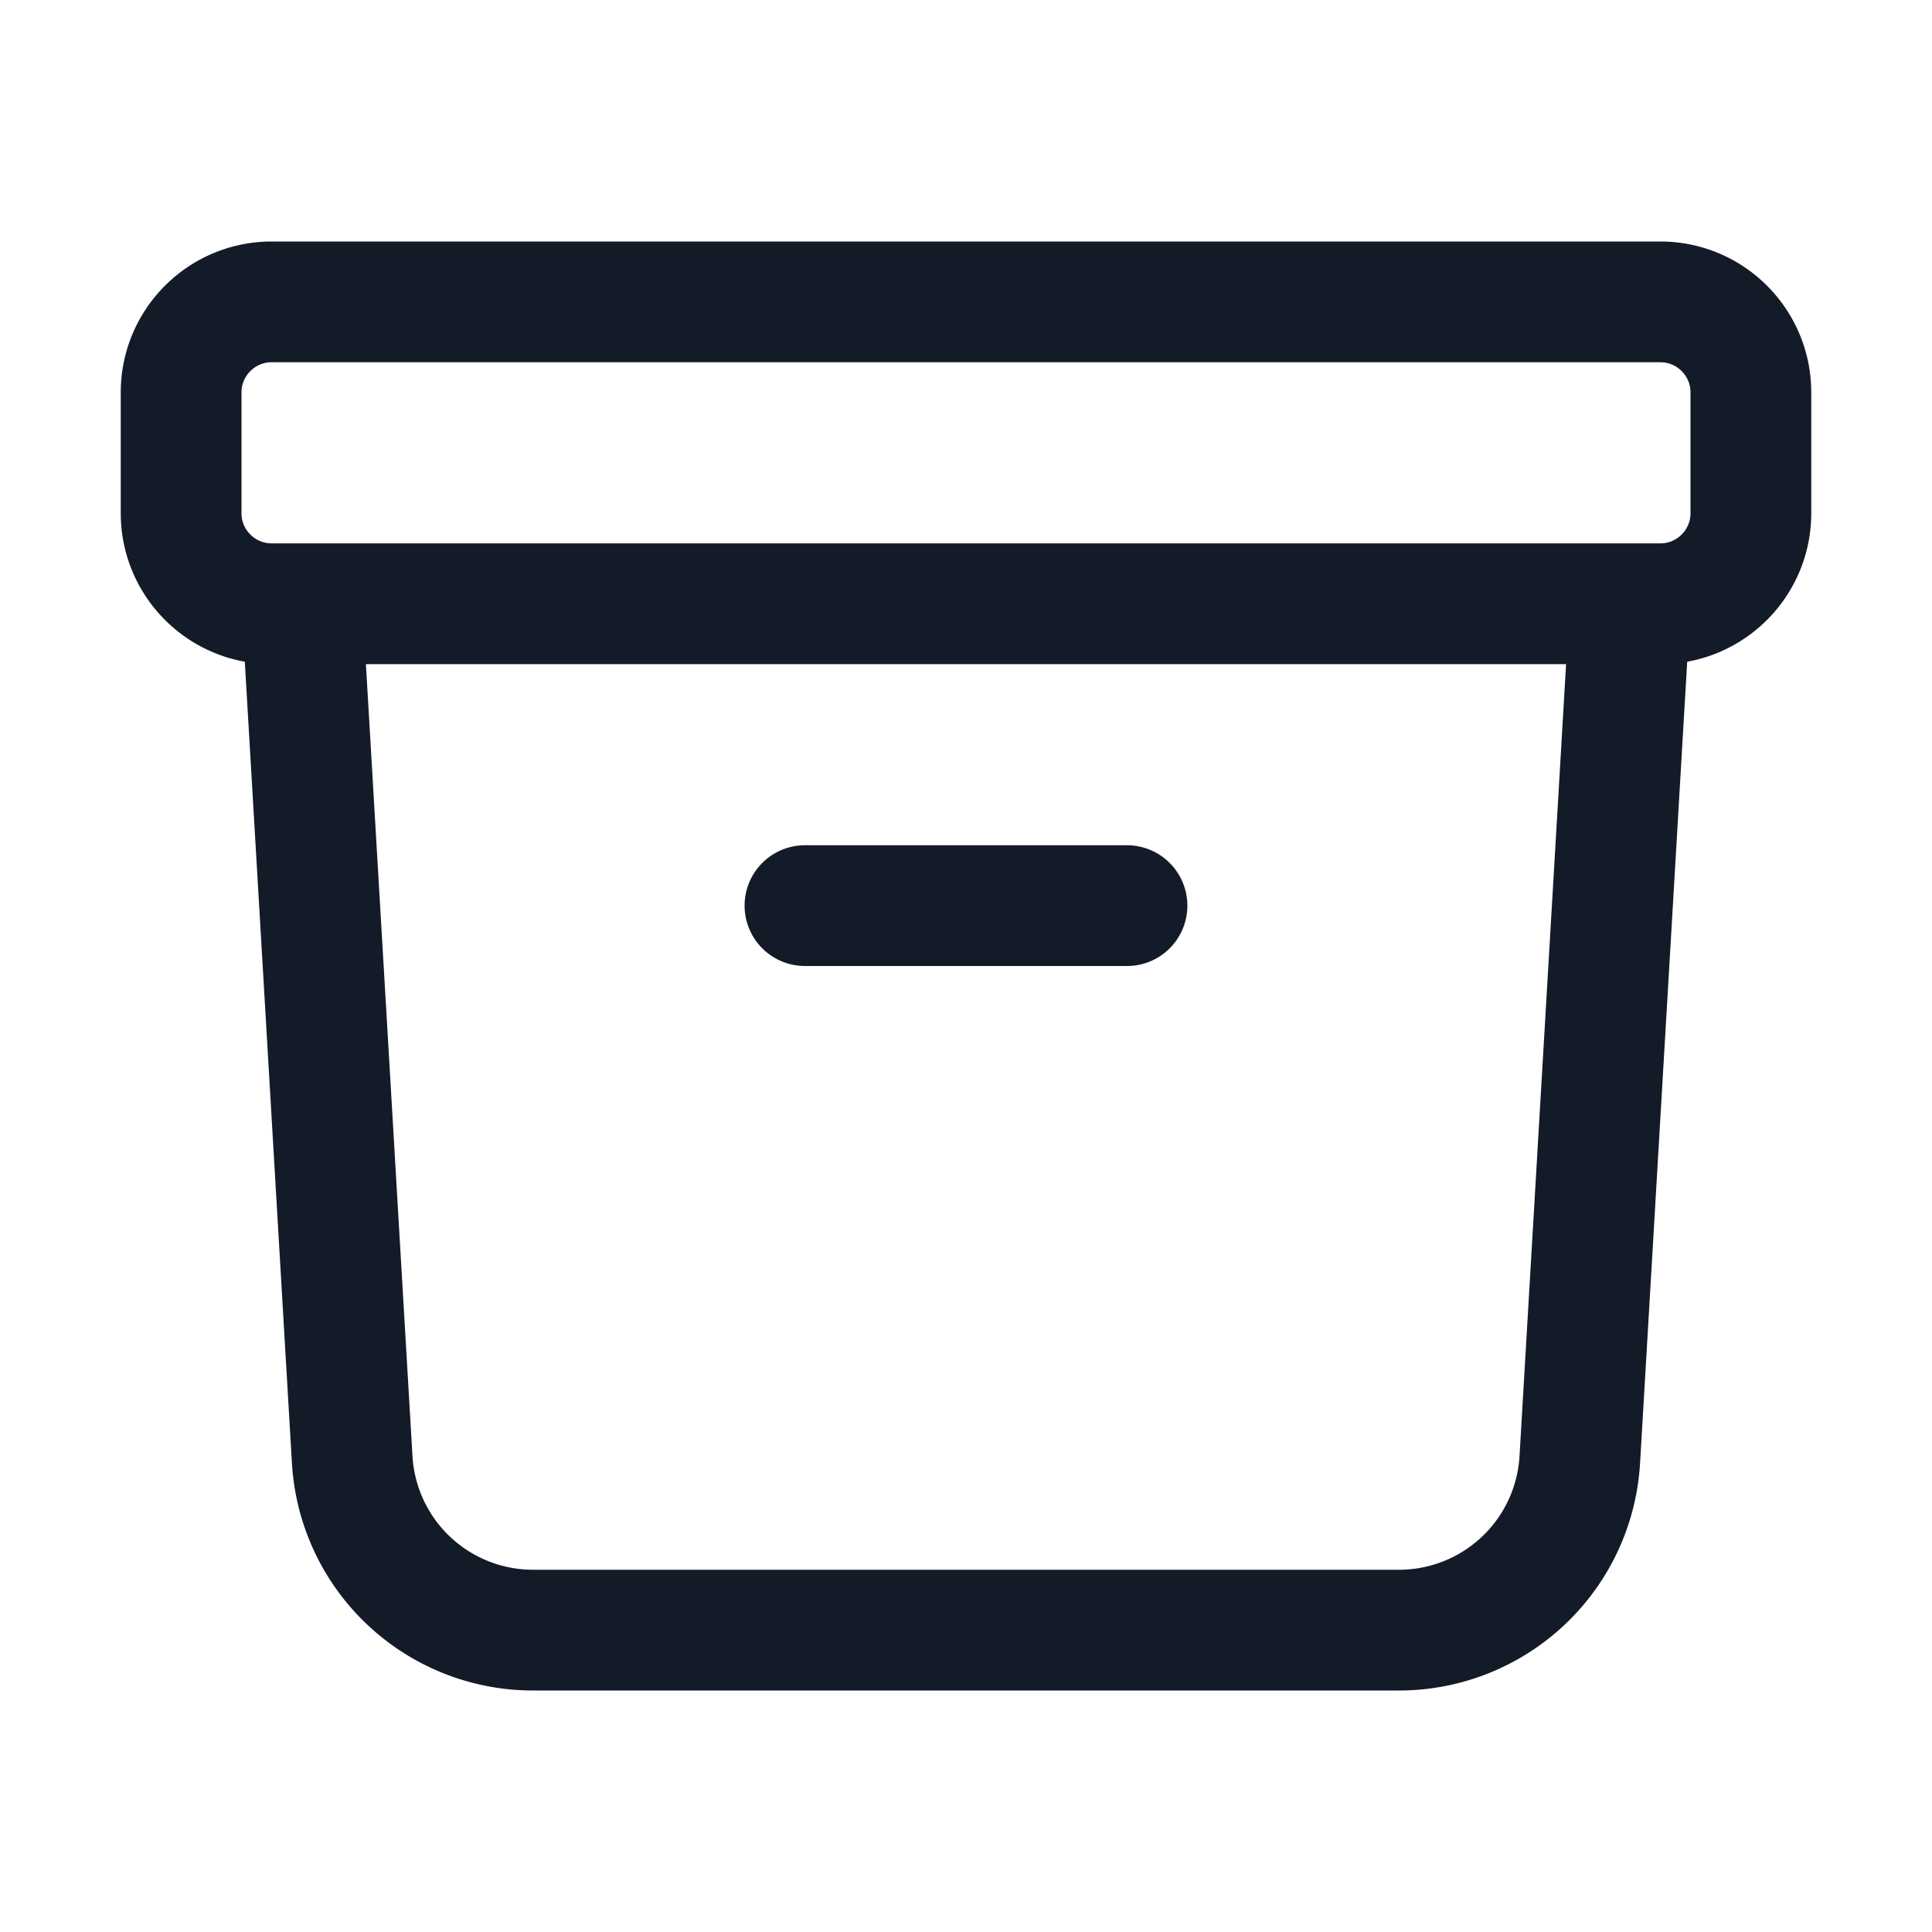 <svg xmlns="http://www.w3.org/2000/svg" viewBox="0 0 40 40" fill="none">
  <path stroke="#131A28" stroke-linecap="round" stroke-linejoin="round" stroke-width="2.5" d="M33.75 12.5l-1.042 17.72a3.75 3.75 0 01-3.744 3.53H11.036a3.75 3.75 0 01-3.744-3.53L6.25 12.5m10.416 6.25h6.667M5.625 12.5h28.75c1.035 0 1.875-.84 1.875-1.875v-2.5c0-1.036-.84-1.875-1.875-1.875H5.625c-1.036 0-1.875.84-1.875 1.875v2.5c0 1.036.84 1.875 1.875 1.875z"/>
</svg>